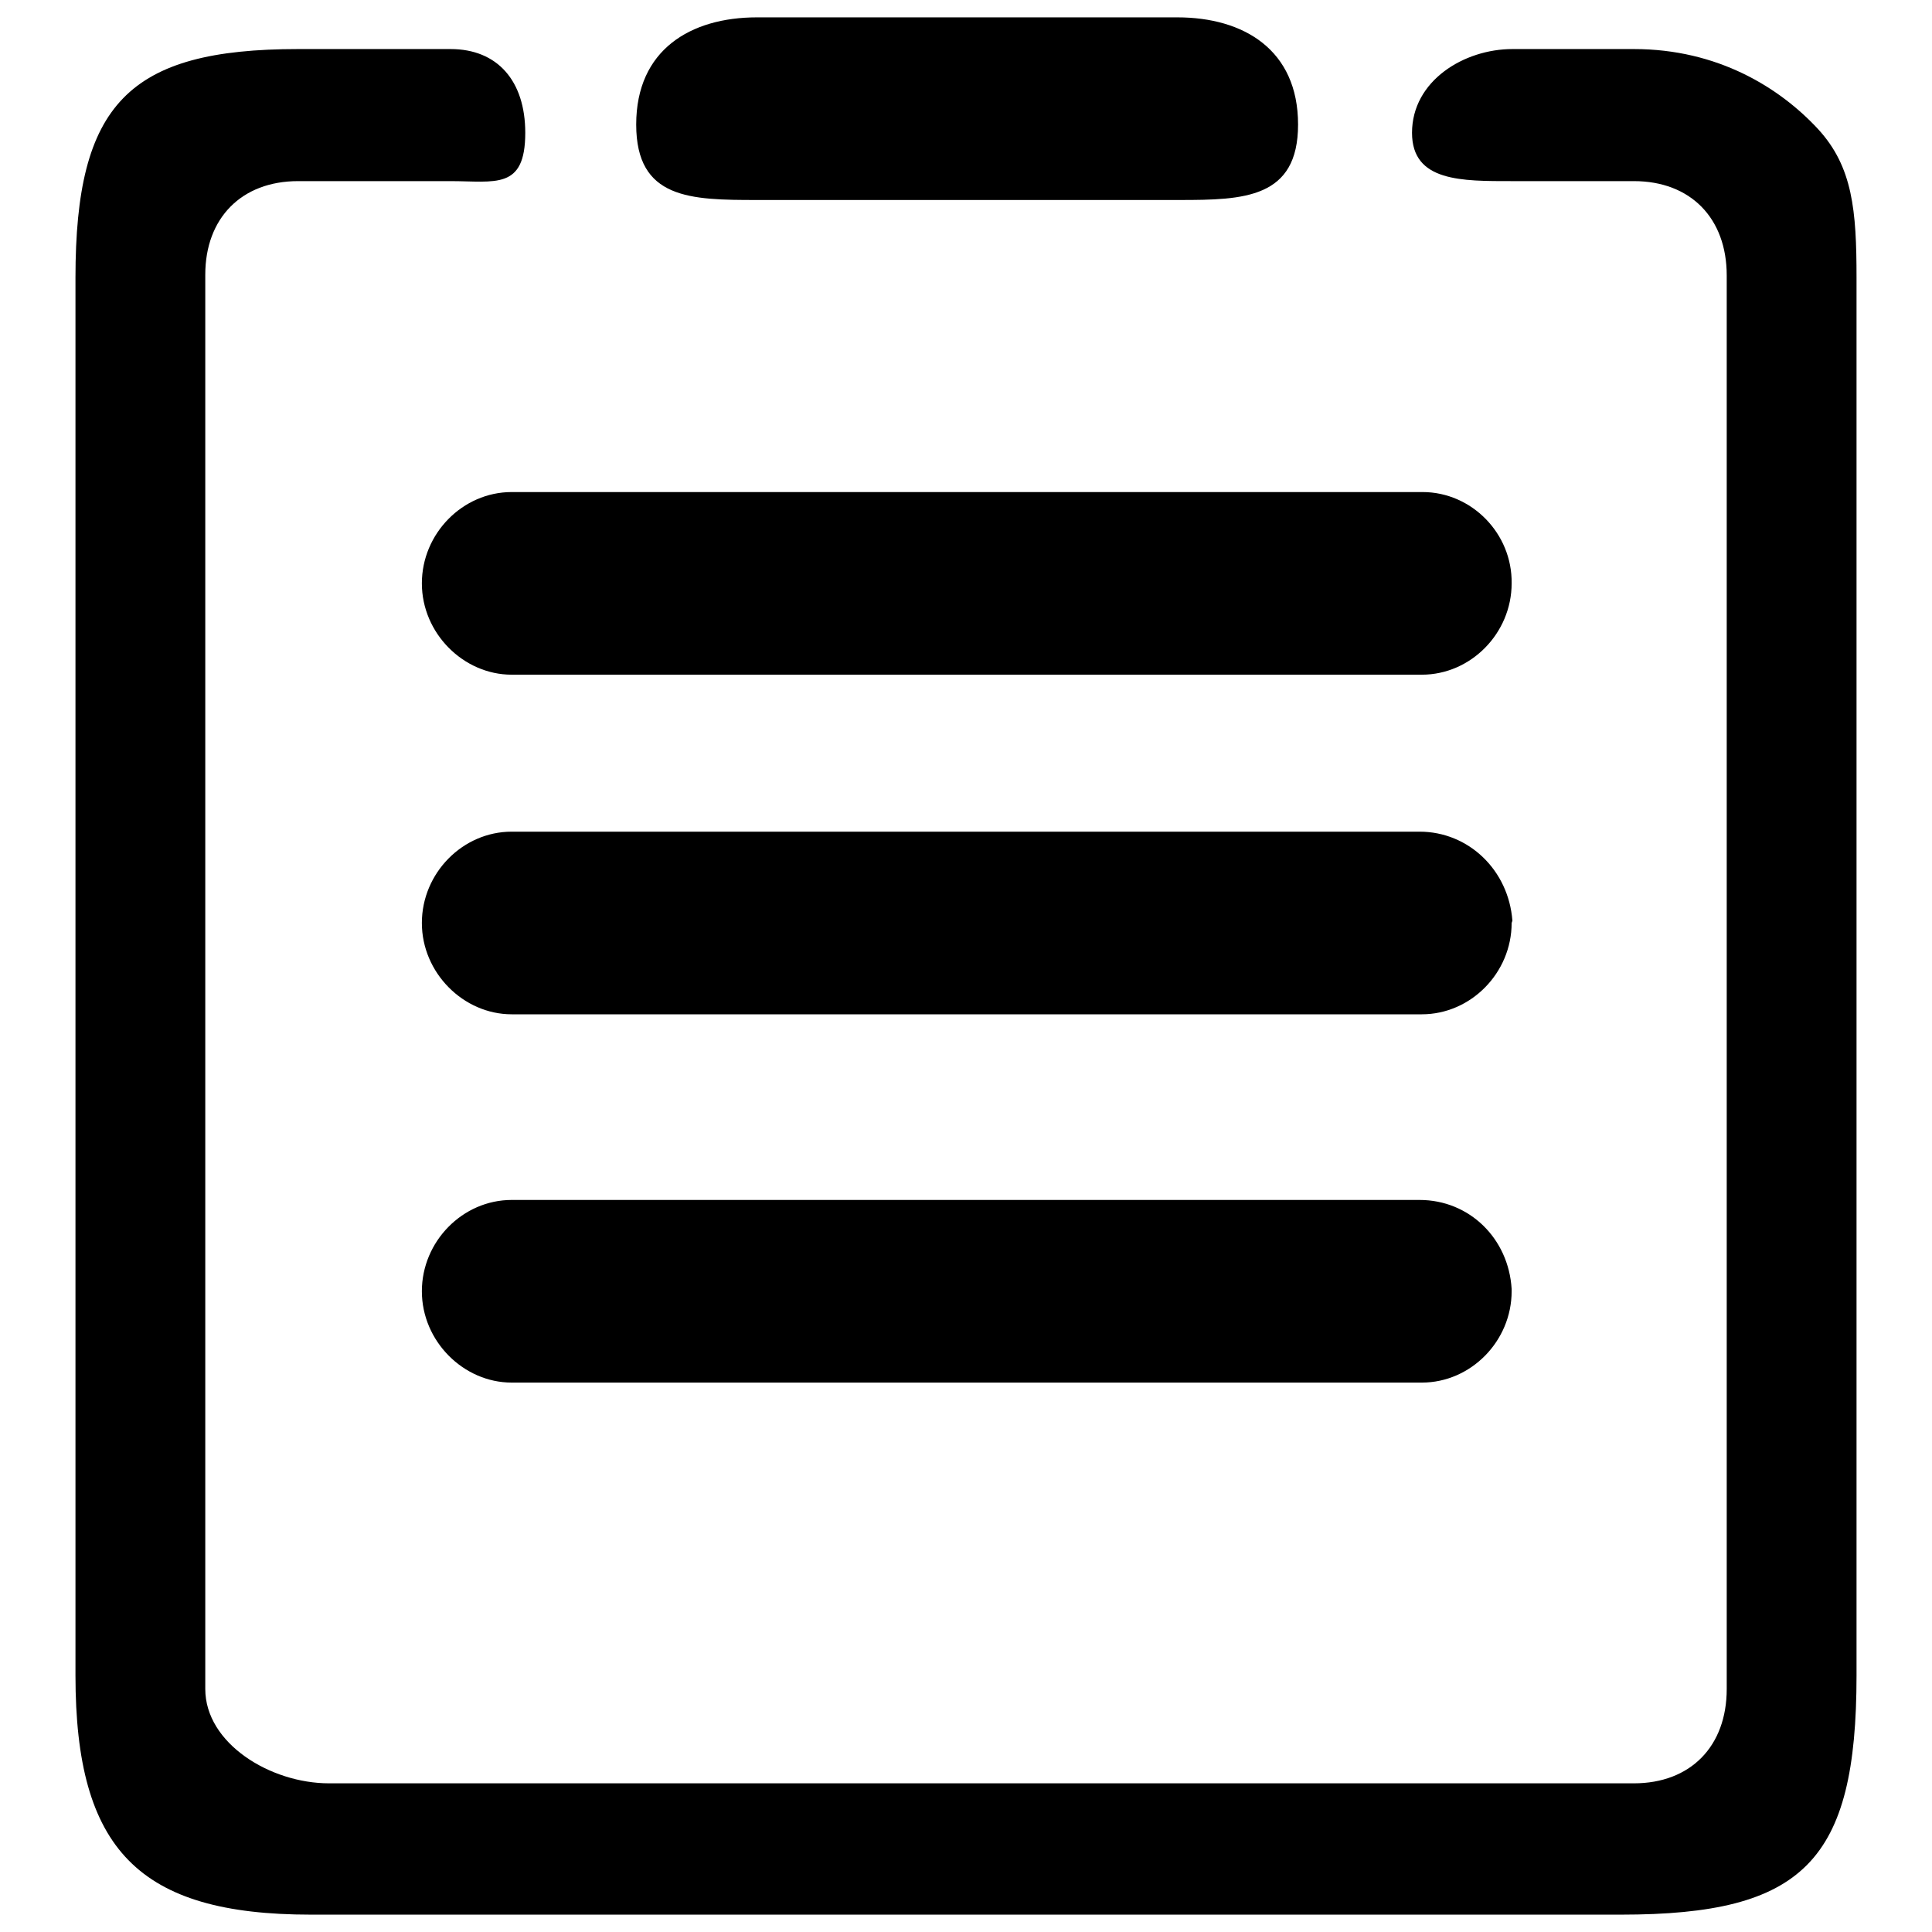 <?xml version="1.0" encoding="utf-8"?>
<!-- Svg Vector Icons : http://www.onlinewebfonts.com/icon -->
<!DOCTYPE svg PUBLIC "-//W3C//DTD SVG 1.1//EN" "http://www.w3.org/Graphics/SVG/1.1/DTD/svg11.dtd">
<svg version="1.1" xmlns="http://www.w3.org/2000/svg" xmlns:xlink="http://www.w3.org/1999/xlink" x="0px" y="0px" viewBox="0 0 256 256" enable-background="new 0 0 256 256" xml:space="preserve">
<g> <path fill="#000000" d="M200.4,122c-0.5-6.7-5.8-11.8-12.3-11.8H67.8c-6.5,0-11.9,5.5-11.9,12.1c0,6.6,5.5,12.1,11.9,12.1h120.6 c6.5,0,11.9-5.5,11.9-12.1L200.4,122L200.4,122z M100.3,26.5h56c8.5,0,15.7-0.2,15.7-10c0-9.9-7.2-14.2-16-14.2h-55.7 c-8.8,0-16,4.3-16,14.2C84.3,26.4,91.5,26.5,100.3,26.5L100.3,26.5z M188.5,65.2H67.8c-6.5,0-11.9,5.5-11.9,12.1 c0,6.6,5.5,12.1,11.9,12.1h120.6c6.5,0,11.9-5.5,11.9-12.1C200.4,70.7,195,65.2,188.5,65.2L188.5,65.2z M188.1,159H67.8 c-6.5,0-11.9,5.5-11.9,12.1c0,6.6,5.5,12.1,11.9,12.1h120.6c6.5,0,11.9-5.5,11.9-12.1l0-0.3C199.9,164.1,194.7,159,188.1,159 L188.1,159z M240.9,17.1c-5.1-5.5-13.3-10.6-24.4-10.6h-16.1c-6.4,0-13.3,4.2-13.3,11.1c0,6.5,6.6,6.4,13.3,6.4h16.1 c7.5,0,12.3,4.9,12.3,12.5v187.3c0,7.6-4.8,12.5-12.3,12.5H43.6c-7.8,0-16.4-5.3-16.4-12.5V36.4C27.2,28.9,32,24,39.5,24h20.2 c5.9,0,9.9,1.2,9.9-6.4c0-6.9-3.7-11.1-9.9-11.1H39.5C17,6.5,10,13.8,10,36.8V222c0,23.1,8.4,31.7,31.2,31.7h173.6 c24.2,0,31.2-7.1,31.2-31.7V36.8C246,27.9,245.5,22.1,240.9,17.1L240.9,17.1z"/></g>
</svg>